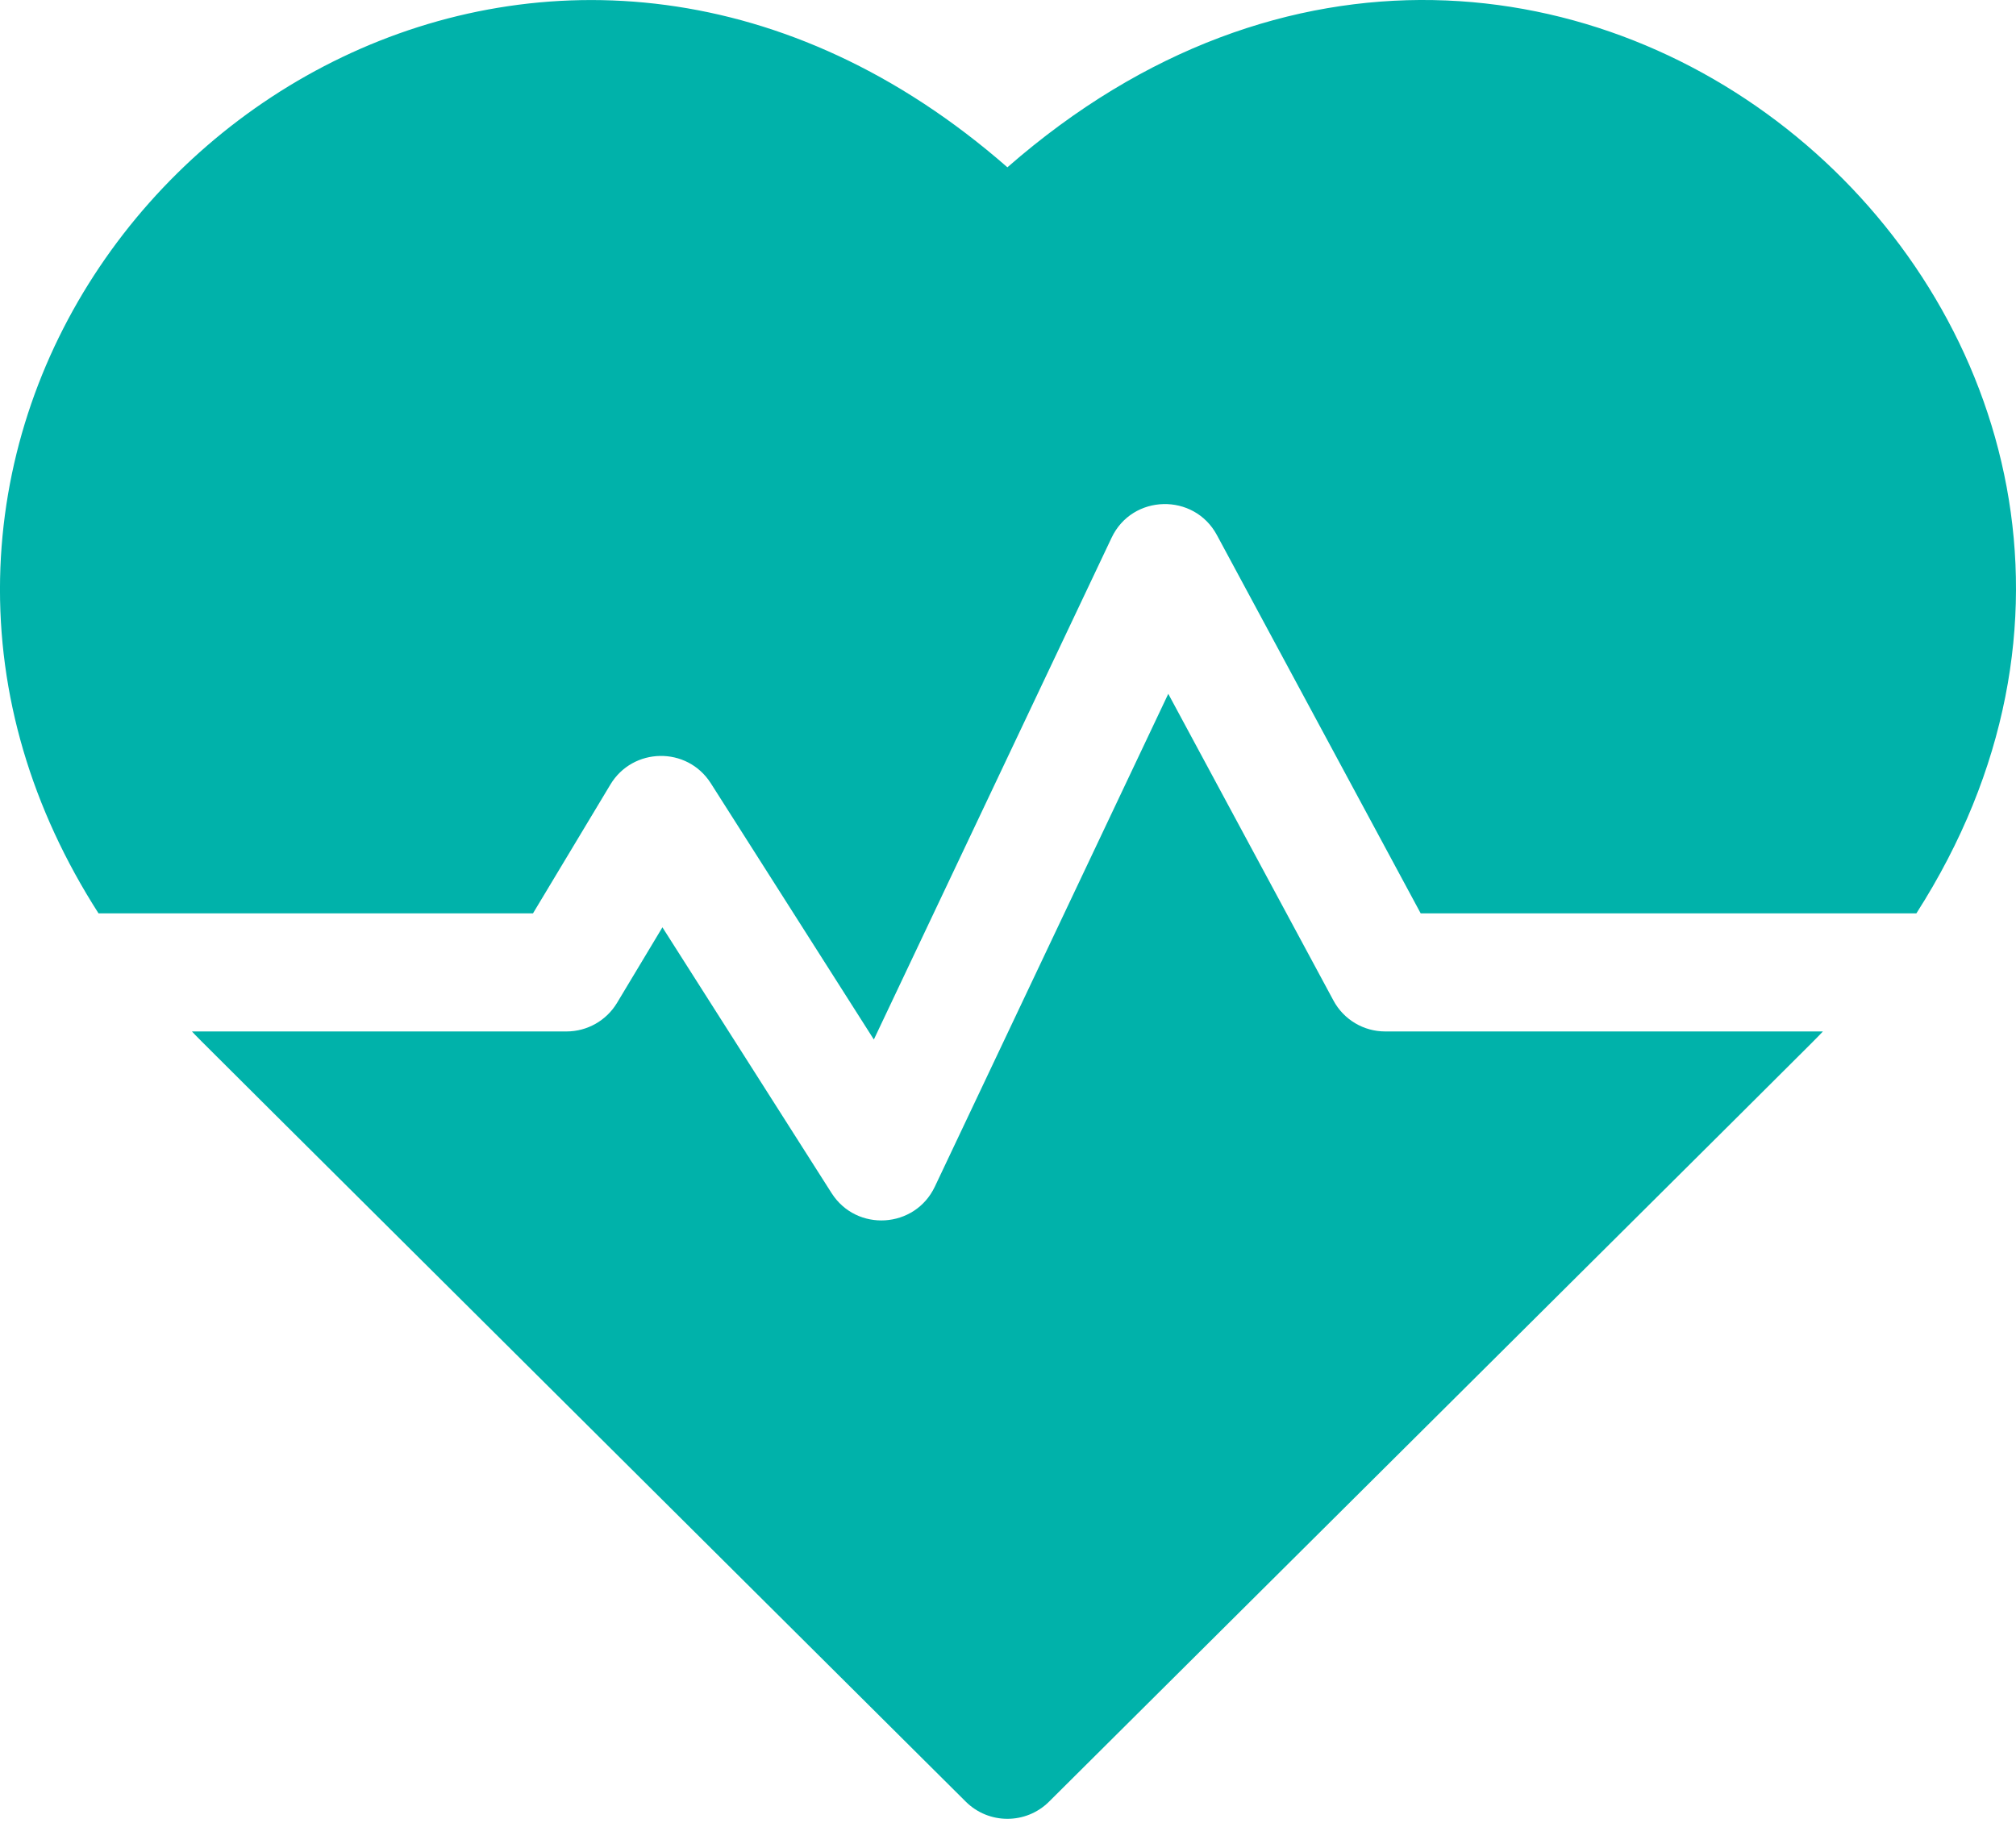 <svg width="24" height="22" viewBox="0 0 24 22" fill="none" xmlns="http://www.w3.org/2000/svg">
<path d="M11.993 1.992C6.762 -2.584 0.11 1.436 0.001 6.886C-0.026 8.275 0.374 9.628 1.173 10.875H6.345L7.266 9.342C7.533 8.897 8.179 8.882 8.462 9.326L10.403 12.377L13.233 6.403C13.479 5.882 14.215 5.865 14.487 6.371L16.913 10.875H22.814C27.185 4.043 18.546 -3.74 11.993 1.992V1.992Z" fill="#00B2AA"/>
<path d="M15.874 11.912L13.908 8.261L11.129 14.129C10.892 14.629 10.197 14.672 9.9 14.206L7.886 11.041L7.346 11.94C7.219 12.152 6.99 12.281 6.744 12.281H2.285C2.425 12.428 1.68 11.684 11.497 21.451C11.771 21.724 12.215 21.724 12.489 21.451C22.155 11.835 21.562 12.428 21.701 12.281H16.493C16.234 12.282 15.996 12.14 15.874 11.912V11.912Z" fill="#00B2AA"/>
</svg>
